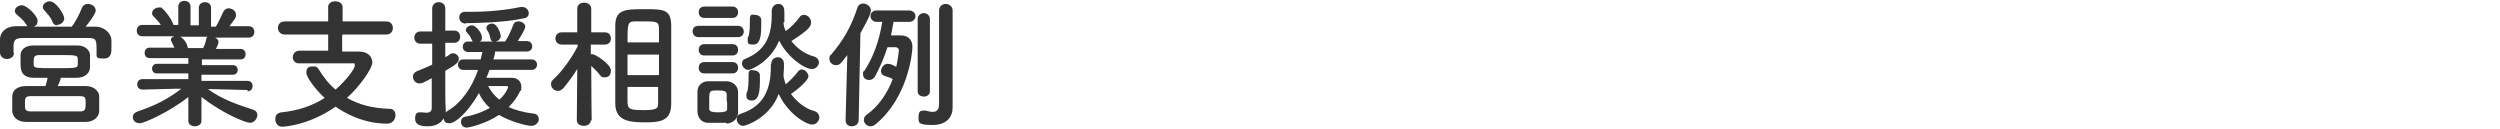 <?xml version="1.0" encoding="UTF-8"?>
<svg xmlns="http://www.w3.org/2000/svg" width="572.1" height="29.5" version="1.1" viewBox="0 0 572.1 29.5">
  <defs>
    <style>
      .cls-1 {
        fill: #333;
      }
    </style>
  </defs>
  <!-- Generator: Adobe Illustrator 28.7.1, SVG Export Plug-In . SVG Version: 1.2.0 Build 142)  -->
  <g>
    <g id="_レイヤー_1" data-name="レイヤー_1">
      <g>
        <path class="cls-1" d="M3.2,12.1c0,.9-.8,1.4-1.6,1.4S0,13,0,12c0-.4,0-.9,0-1.4s0-1.1,0-1.6c0-1.5,1.2-3,3.7-3,.9,0,1.8,0,2.7,0-.2,0-.3-.3-.4-.4-.7-1.1-1.3-1.5-2.2-2.3-.3-.3-.4-.5-.4-.8,0-.7.8-1.3,1.6-1.3,1.2,0,3.6,2.5,3.6,3.5s-.4,1.2-.9,1.4c2.8,0,5.8,0,8.7,0,.9-1.1,1.8-2.9,2.3-4.2.3-.7.8-1,1.4-1,.9,0,1.8.6,1.8,1.5s-2,3.3-2.3,3.7c.8,0,1.5,0,2.3,0,1.8,0,3.6,1.4,3.6,3.2,0,.4,0,1.1,0,1.6,0,1.1,0,2.5-1.8,2.5s-1.6-.4-1.6-1.3h0c0-3.1,0-3.4-2-3.4-2.5,0-5.5,0-8.3,0s-4.6,0-6.6,0c-1.7,0-2,.5-2.1,1.6v1.8h0ZM13.3,19.7c2.1,0,4.4,0,6.4,0,1.7,0,2.9,1.1,3,2.2,0,.5,0,1.1,0,1.7s0,1.2,0,1.8c0,1.3-1.2,2.5-3.1,2.5-2.5,0-4.9,0-7.2,0s-4.4,0-6.4,0c-2,0-3.1-1.1-3.2-2.5,0-.4,0-.9,0-1.4s0-1.3,0-1.9c0-1.2.9-2.4,3.1-2.4,1.4,0,2.9,0,4.5,0,.2-.6.4-1.3.5-1.9-1.2,0-2.2,0-3.1,0-3.1,0-3.1-2-3.1-3.6s0-1.1,0-1.5c0-1.2.9-2.3,3-2.3,1.3,0,3,0,4.8,0s3.6,0,5.2,0c1.7,0,2.8,1,2.9,2.1,0,.4,0,.9,0,1.4s0,1,0,1.5c0,1.3-1.2,2.4-3,2.4-1.2,0-2.4,0-3.7,0,0,.5-.4,1.2-.7,1.9ZM12.5,25.5c1.9,0,3.8,0,5.8,0,1.2,0,1.3-.5,1.3-1.8s0-1.7-1.4-1.7c-2,0-4,0-5.8,0s-3.7,0-5.4,0c-1.3,0-1.3.6-1.3,1.8s0,1.7,1.4,1.7c1.8,0,3.6,0,5.4,0ZM17.8,14.1c0-.2,0-.4,0-.6,0-.9-.5-.9-4.5-.9s-3,0-4.3,0c-1.2,0-1.3.5-1.3,1.5s0,.4,0,.6c0,.9.3.9,5,.9s5.1,0,5.1-.9c0-.2,0-.4,0-.6ZM13.1,5.8c-.4,0-.9-.2-1.1-.8-.4-1.2-1.2-1.8-1.9-2.7-.2-.2-.3-.4-.3-.7,0-.7.8-1.3,1.6-1.3,1.4,0,3.3,3,3.3,3.9s-.9,1.5-1.7,1.5Z"/>
        <path class="cls-1" d="M56.7,20.6l-8.1-.2h-1c3.3,2.4,6.7,3.5,10.3,4.7.7.2,1,.7,1,1.2,0,.8-.7,1.8-1.7,1.8s-6.2-2.1-11.1-5.9v5.5c0,0,0,0,0,0,0,.8-.8,1.2-1.5,1.2s-1.5-.4-1.5-1.2h0s0-5.5,0-5.5c-4,3.2-10,6-11.1,6s-1.6-.7-1.6-1.4.4-1,1.1-1.3c3.9-1.3,6.9-2.8,10-5.2h-1.1l-7.8.2h0c-.8,0-1.2-.6-1.2-1.2s.4-1.2,1.2-1.2h10.5c0,0,0-1.3,0-1.3h-7.2c-.7,0-1.1-.5-1.1-1.1s.4-1.1,1.1-1.1h7.2s0-1.3,0-1.3h-8.8c-.8,0-1.2-.5-1.2-1.2s.4-1.2,1.2-1.2h5.6c-.2-.4-.4-.9-.6-1.3-.1-.2-.2-.3-.2-.5,0-.4.4-.7.8-.8h-7.3c-.9,0-1.3-.6-1.3-1.3s.4-1.3,1.3-1.3h4.2c-.4-.7-1.1-1.3-1.7-2-.2-.2-.3-.4-.3-.7,0-.7.8-1.3,1.6-1.3s.5,0,.7.2c.6.4,2.3,2.6,2.6,3.8h1.1s0-4.2,0-4.2h0c0-.9.7-1.3,1.4-1.3s1.4.4,1.4,1.3v4.3h1.9V1.8c0-.9.7-1.3,1.4-1.3s1.4.4,1.4,1.3h0s0,4.3,0,4.3h1.1c.6-1,1.2-2.3,1.6-3.2.3-.7.8-1,1.3-1,.8,0,1.7.6,1.7,1.4s0,.7-1.5,2.7h4.4c0,0,0,0,0,0,.9,0,1.3.6,1.3,1.3s-.4,1.3-1.3,1.3h-7.7c.4.2.8.5.8,1s-.5,1.4-.6,1.6h5.6c.8,0,1.2.5,1.2,1.2s-.4,1.2-1.2,1.2h-8.8s0,1.3,0,1.3h7.1c.7,0,1.1.5,1.1,1.1s-.4,1.1-1.1,1.1h-7.2s0,1.4,0,1.4h10.5c.8,0,1.2.5,1.2,1.2,0,.6-.4,1.2-1.2,1.2h0ZM41.4,8.5c.3.2,1.3.9,1.6,2.5h0c0,0,3.5,0,3.5,0,.3-.6.6-1.4.7-2.1,0-.3.2-.4.3-.5h-6.2Z"/>
        <path class="cls-1" d="M78.3,8.1v3.7s3.9,0,3.9,0c1.9,0,3,1.1,3,2.5s-2.9,5.5-5.8,8.1c2.6,1.5,5.8,2.4,9.8,2.5.9,0,1.3.7,1.3,1.5s-.6,1.9-1.9,1.9c-5.4,0-9.7-2.4-11.8-3.9-6.1,4.3-11.9,4.6-12.2,4.6-1,0-1.6-.8-1.6-1.7s.4-1.5,1.5-1.6c3.9-.4,7.2-1.6,9.8-3.3-1.5-1.3-4.2-4.5-4.2-5.8s.8-1.4,1.6-1.4.9.2,1.2.6c1.1,1.8,2.3,3.4,3.9,4.7,2.6-2.3,4.4-4.8,4.4-5.5s-.3-.5-.7-.5h-3.5c-2.7,0-5.9,0-8.6,0h0c-.9,0-1.4-.7-1.4-1.4s.5-1.5,1.5-1.5h6.6v-3.7s-9.9,0-9.9,0c-1,0-1.6-.7-1.6-1.5s.5-1.5,1.6-1.5h9.9c0,0,0-3.3,0-3.3,0-.9.8-1.3,1.6-1.3s1.7.4,1.7,1.3v3.3s10,0,10,0c1,0,1.5.7,1.5,1.5s-.5,1.5-1.5,1.5h-10Z"/>
        <path class="cls-1" d="M112,16c-.2.6-.4,1.2-.7,1.8,1.8,0,5.3,0,5.8,0,1.4,0,2.2.9,2.2,2s0,.7-.3,1.1c-.6,1.3-1.5,2.5-2.6,3.6,1.5.7,3.4,1.2,5.7,1.5.8,0,1.2.7,1.2,1.3s-.6,1.5-1.7,1.5-4.9-1-7.4-2.5c-3,2-6.8,2.9-7.4,2.9-.9,0-1.3-.7-1.3-1.3s.3-1.1,1-1.2c2.2-.4,4-1.1,5.6-2-1.1-1-2-2.2-2.5-3.4-2.7,4.7-5.5,6.9-6.7,6.9s-1.2-.5-1.4-1.1c-.6,1.1-1.8,1.8-3.6,1.8s-2.9-.4-2.9-1.7.4-1.5,1.2-1.5.2,0,.3,0c.3,0,.7.1,1,.1.7,0,1.3-.2,1.3-1.1v-6.8c-1.7.9-2.2,1.2-2.8,1.2-.9,0-1.5-.8-1.5-1.5s.3-1,.9-1.3c1.3-.5,2.4-1,3.5-1.5v-4.8h-2.7c-.9,0-1.4-.7-1.4-1.4s.5-1.4,1.4-1.4h2.7V2c0-1,.7-1.5,1.5-1.5s1.5.5,1.5,1.5v5h2c1,0,1.4.7,1.4,1.4s-.4,1.4-1.4,1.4h-2v3.3c.4-.2.7-.4,1.1-.7.2-.2.4-.2.7-.2.7,0,1.3.6,1.3,1.3s-.6,1.3-3.1,2.7c0,2.1,0,3.7,0,4.2s0,3.4.1,4.5c0,.3,0,.5,0,.8,0,0,.2-.2.4-.3,3.3-1.9,5.7-5.6,7-9.4h-3.4c-.8,0-1.2-.6-1.2-1.2s.4-1.2,1.2-1.2h4c.1-.6.3-1.2.4-1.7h-3.3c-.8,0-1.2-.6-1.2-1.2s.4-1.2,1.2-1.2h1.1c0,0-.1-.2-.2-.3-.4-1-.7-1.2-1.1-1.7-.2-.2-.3-.4-.3-.6,0-.6.7-1.1,1.4-1.1,1,0,2.3,1.9,2.3,2.7s-.2.8-.5,1h3.1c-.4,0-.6-.3-.7-.8-.2-1.1-.5-1.4-.8-1.9,0-.2-.1-.3-.1-.4,0-.6.7-1,1.3-1,1.3,0,2,2.5,2,2.8,0,.7-.6,1.2-1.2,1.3h2.2c.7-1,1.4-2.6,1.9-3.9.2-.5.6-.7,1.1-.7.8,0,1.6.5,1.6,1.2s-1.6,3.1-1.7,3.3h2c.9,0,1.3.6,1.3,1.2s-.4,1.2-1.3,1.2h-7.2c0,.5-.2,1.2-.4,1.8h8.7c.9,0,1.3.6,1.3,1.2s-.4,1.2-1.3,1.2h-9.4ZM106.6,5.4c-1,0-1.5-.7-1.5-1.4s.4-1.3,1.4-1.3h0c.5,0,1,0,1.6,0,3.6,0,7.8-.4,11-1.1.1,0,.2,0,.4,0,.9,0,1.5.7,1.5,1.4s-.4,1.1-1.2,1.2c-4.3,1-11.8,1.1-13.2,1.1ZM116.3,20c0-.3-.3-.3-.5-.3s-2.3,0-4.1,0c.6,1.1,1.4,2.2,2.6,3.1,1.7-1.6,2-2.9,2-2.9Z"/>
        <path class="cls-1" d="M135.2,27.5c0,.9-.8,1.3-1.6,1.3s-1.6-.4-1.6-1.3h0s.1-11.7.1-11.7c-1,1.6-2.1,3.1-3.2,4.4-.4.4-.8.6-1.2.6-.9,0-1.6-.7-1.6-1.5s.2-.7.5-1.1c1.8-1.6,4.1-4.7,5.6-7.6v-.4h-3.7c0,0,0,0,0,0-.9,0-1.4-.7-1.4-1.4s.5-1.4,1.4-1.4h3.6V2c0,0,0,0,0,0,0-1,.8-1.4,1.6-1.4s1.6.5,1.6,1.4h0s0,2.6,0,5.4h3.1c1,0,1.4.7,1.4,1.4s-.4,1.4-1.4,1.4h-3.2c0,.7,0,1.5,0,2.2.1,0,.2,0,.4,0,.6,0,4.2,2.3,4.2,3.7s-.8,1.6-1.5,1.6-.7-.2-1-.5c-.5-.7-1.3-1.5-2-2.1,0,5,.1,12.5.1,12.5h0ZM140.8,14.9c0-3.2,0-6.5,0-9,0-3.7,2.2-3.8,6.6-3.8s6.1,0,6.2,3.6c0,2.7,0,6.1,0,9.5s0,6,0,8.5c0,3.5-1.8,4.3-5.6,4.3s-7.1-.2-7.2-4.2c0-2.5,0-5.7,0-8.9ZM150.8,12.5h-7.2v4.7h7.2v-4.7ZM150.8,9.8c0-1.1,0-2,0-2.9,0-1.9-.2-2-3.5-2s-1.3,0-2,0c-1.7,0-1.7.6-1.7,4.8h7.2ZM143.6,19.9c0,1.2,0,2.3,0,3.3,0,1.8.5,2,3.9,2s3.1-.7,3.1-2.1c0-1,0-2,0-3.2h-7.2Z"/>
        <path class="cls-1" d="M159.9,8.5c-.9,0-1.4-.6-1.4-1.3s.4-1.3,1.4-1.3h8.9c.9,0,1.4.6,1.4,1.3s-.4,1.3-1.4,1.3h-8.9ZM166.3,28.1c-.7,0-1.4,0-2.2,0s-1.5,0-2.1,0c-1.4,0-2.3-1.1-2.4-2.5,0-.8,0-1.6,0-2.4s0-1.5,0-2.2c0-1.2.8-2.3,2.3-2.4.6,0,1.3,0,2,0s1.7,0,2.4,0c1.2,0,2.5.9,2.6,2.3,0,.7,0,1.6,0,2.4s0,1.7,0,2.4c0,1.4-1.1,2.5-2.7,2.6ZM161.2,4.1c-.9,0-1.3-.6-1.3-1.3s.4-1.3,1.3-1.3h6.4c.9,0,1.3.6,1.3,1.3s-.4,1.3-1.3,1.3h-6.4ZM161.2,12.7c-.9,0-1.3-.6-1.3-1.3s.4-1.3,1.3-1.3h6.4c.9,0,1.3.6,1.3,1.3s-.4,1.3-1.3,1.3h-6.4ZM161.2,16.8c-.9,0-1.3-.6-1.3-1.3s.4-1.3,1.3-1.3h6.4c.9,0,1.3.6,1.3,1.3s-.4,1.3-1.3,1.3h-6.4ZM166.3,23.2c0-.6,0-1.2,0-1.6,0-.8-.7-.9-2-.9-2,0-2,0-2,2.5s0,1.2,0,1.7c0,.4.2.8,2,.8s2.1-.3,2.1-.8c0-.4,0-1,0-1.6ZM176.5,14.6c0-1,.8-1.5,1.5-1.5s1.4.5,1.4,1.5,0,1.6-.1,2.4c0,0,0,.1,0,.2,0,.7.3,1.4.5,2.1,1-.8,2.1-2,2.8-2.9.3-.4.6-.5.9-.5.7,0,1.5.8,1.5,1.6s-2.3,2.9-4,4c1.4,1.9,3.4,3.4,5.3,3.9.8.2,1.2.9,1.2,1.5s-.6,1.6-1.6,1.6c-1.5,0-5.6-2.5-7.7-7-2.1,5.6-7.6,7.3-8.1,7.3-.9,0-1.5-.8-1.5-1.5s.3-1.1,1-1.3c5.5-1.8,6.8-6,6.8-10.8v-.5h0ZM179.3,5.1c0,.7.2,1.4.5,2,1.2-.8,2.5-2.2,3.2-3.2.3-.4.6-.5,1-.5.8,0,1.6.8,1.6,1.7s-.3,1.6-4.5,4.3c1.3,1.7,3.2,3,5.1,3.5.8.2,1.2.8,1.2,1.4s-.6,1.5-1.6,1.5c-1.7,0-5.6-2.7-7.5-6.5-2,4.9-6.5,6.7-7.1,6.7s-1.4-.7-1.4-1.4.3-1,.9-1.2c4.6-1.9,5.9-5.4,5.9-9.9s0-.7,0-1h0c0-1,.8-1.6,1.5-1.6,1.4,0,1.4,1.3,1.4,2.2s0,1.3,0,2h0ZM170.8,21.7c0-.2,0-.4.1-.5.4-.8.4-2.5.4-4s.6-1.1,1.2-1.1,1.4.4,1.4,1.1c0,.5,0,1,0,1.5,0,3.5-.8,4.3-1.8,4.3s-1.3-.4-1.3-1.2ZM171.1,9c0-.2,0-.4.1-.5.4-.8.4-2.5.4-4s.6-1.1,1.2-1.1,1.4.4,1.4,1.1c0,.5,0,1,0,1.5,0,2.6-.4,4.2-1.8,4.2s-1.3-.4-1.3-1.2Z"/>
        <path class="cls-1" d="M193.5,27.6l.4-15c-1.6,2.1-1.8,2.3-2.6,2.3s-1.5-.6-1.5-1.4.1-.7.4-1c2.8-3.3,4.6-6.4,6-10.7.2-.7.8-1,1.3-1,.9,0,1.8.7,1.8,1.6s-1.3,3.2-2.4,5.2l-.4,19.9c0,.9-.8,1.4-1.6,1.4s-1.4-.5-1.4-1.4h0ZM204.5,4.9c-.2,1.1-.4,2.1-.6,3.2,1.1,0,2.1,0,2.2,0,1.5,0,2.7.8,2.7,2.6s-1.2,11.8-8.4,17.7c-.4.4-.9.5-1.2.5-.8,0-1.5-.7-1.5-1.4s.2-.9.7-1.3c2.8-2,4.7-5,5.9-8.1-.5-.3-1.1-.5-1.8-.7-.6-.2-.9-.6-.9-1.1,0-.8.7-1.7,1.5-1.7s1.2.3,2,.7c.2-.8.6-3.4.6-3.8s-.4-.7-.7-.7c0,0-1.1,0-1.9,0-.8,2.5-1.8,4.7-2.8,6.6-.4.7-.9.9-1.4.9-.8,0-1.4-.5-1.4-1.3s0-.5.3-.8c2-3,3.4-6.8,4.1-11.2h-1.3c-.9,0-1.4-.7-1.4-1.3s.4-1.3,1.4-1.3h7.5c.9,0,1.4.7,1.4,1.3s-.5,1.3-1.4,1.3h-3.5ZM210,4.4c0-.9.7-1.4,1.4-1.4s1.4.5,1.4,1.4v16.5c0,.8-.7,1.2-1.4,1.2s-1.4-.4-1.4-1.2V4.4ZM218,20.1c0,.5,0,3.4,0,4.5h0c0,2.1-1.3,4-4.6,4s-3.2-.5-3.2-1.8.4-1.5,1.2-1.5.2,0,.3,0c.6.1,1.2.3,1.7.3.9,0,1.5-.4,1.5-1.8,0,0,0-4.7,0-10s0-8.4,0-11.4h0c0-1,.8-1.5,1.5-1.5s1.6.5,1.6,1.5v17.5Z"/>
      </g>
    </g>
  </g>
</svg>